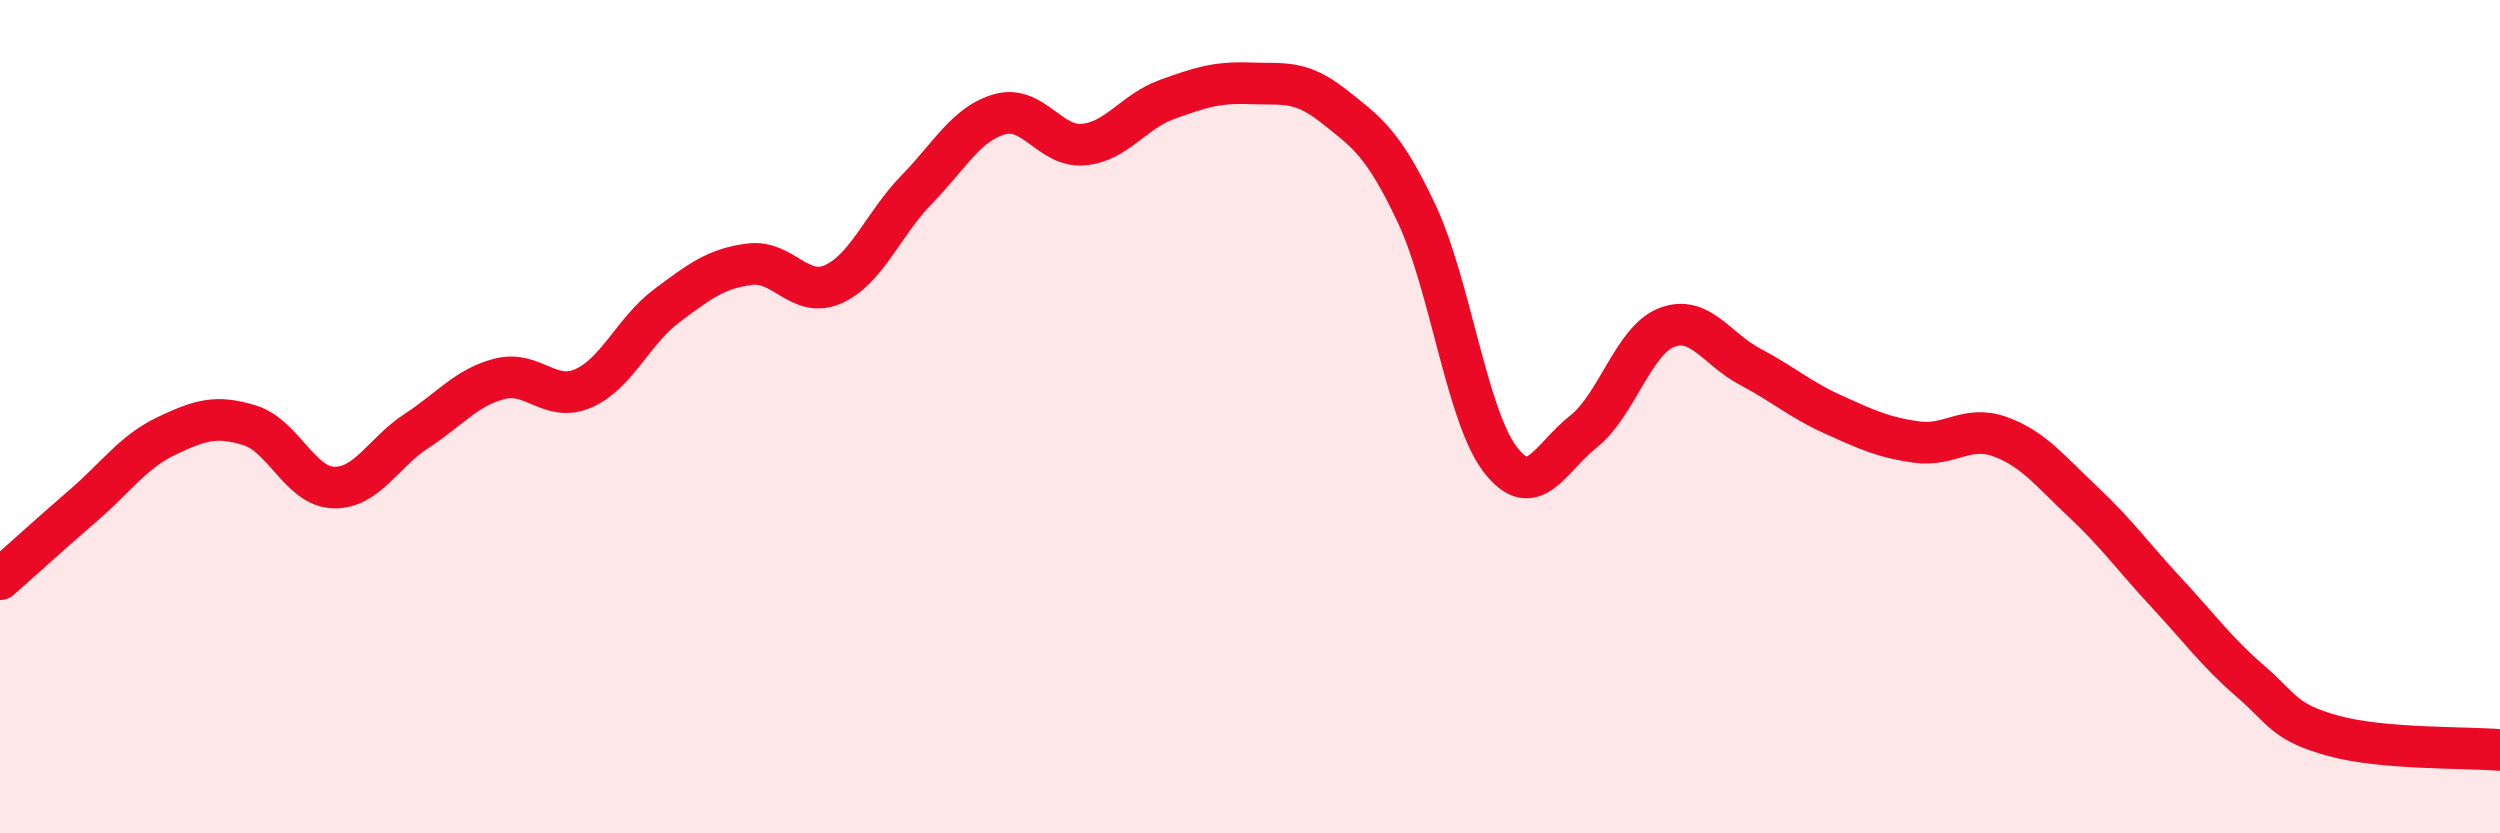 
    <svg width="60" height="20" viewBox="0 0 60 20" xmlns="http://www.w3.org/2000/svg">
      <path
        d="M 0,13.9 C 0.4,13.55 1.2,12.82 2,12.13 C 2.8,11.44 3.2,10.84 4,10.46 C 4.8,10.08 5.2,9.96 6,10.21 C 6.8,10.46 7.2,11.67 8,11.7 C 8.8,11.73 9.2,10.86 10,10.34 C 10.8,9.82 11.2,9.29 12,9.09 C 12.8,8.89 13.2,9.67 14,9.32 C 14.8,8.97 15.2,7.94 16,7.34 C 16.8,6.74 17.2,6.44 18,6.34 C 18.8,6.24 19.2,7.18 20,6.82 C 20.8,6.46 21.2,5.37 22,4.55 C 22.8,3.73 23.2,2.96 24,2.74 C 24.8,2.52 25.2,3.54 26,3.47 C 26.8,3.4 27.2,2.68 28,2.39 C 28.8,2.1 29.2,1.97 30,2 C 30.8,2.03 31.2,1.91 32,2.54 C 32.8,3.17 33.2,3.43 34,5.13 C 34.8,6.83 35.2,9.97 36,11.02 C 36.8,12.07 37.2,10.99 38,10.36 C 38.8,9.73 39.2,8.17 40,7.86 C 40.8,7.55 41.2,8.38 42,8.8 C 42.8,9.22 43.2,9.59 44,9.95 C 44.8,10.31 45.2,10.5 46,10.61 C 46.8,10.72 47.2,10.19 48,10.48 C 48.8,10.77 49.2,11.3 50,12.05 C 50.8,12.8 51.2,13.37 52,14.23 C 52.8,15.09 53.2,15.65 54,16.34 C 54.8,17.03 54.8,17.33 56,17.66 C 57.2,17.99 59.2,17.93 60,18L60 20L0 20Z"
        fill="#EB0A25"
        opacity="0.1"
        stroke-linecap="round"
        stroke-linejoin="round"
      />
      <path
        d="M 0,13.9 C 0.4,13.55 1.2,12.82 2,12.13 C 2.8,11.44 3.2,10.84 4,10.46 C 4.8,10.08 5.2,9.96 6,10.21 C 6.8,10.46 7.2,11.67 8,11.7 C 8.8,11.73 9.2,10.86 10,10.34 C 10.8,9.82 11.2,9.29 12,9.09 C 12.8,8.89 13.2,9.67 14,9.32 C 14.8,8.97 15.2,7.94 16,7.34 C 16.8,6.74 17.2,6.44 18,6.34 C 18.8,6.24 19.2,7.18 20,6.82 C 20.8,6.46 21.2,5.37 22,4.55 C 22.8,3.73 23.2,2.96 24,2.74 C 24.8,2.52 25.2,3.54 26,3.47 C 26.8,3.4 27.2,2.68 28,2.39 C 28.8,2.1 29.2,1.97 30,2 C 30.8,2.03 31.2,1.91 32,2.54 C 32.8,3.17 33.2,3.43 34,5.13 C 34.8,6.83 35.2,9.97 36,11.02 C 36.8,12.07 37.2,10.99 38,10.36 C 38.8,9.73 39.2,8.17 40,7.86 C 40.8,7.55 41.2,8.38 42,8.8 C 42.8,9.22 43.2,9.59 44,9.95 C 44.8,10.31 45.2,10.5 46,10.61 C 46.8,10.72 47.2,10.19 48,10.48 C 48.8,10.77 49.2,11.3 50,12.05 C 50.8,12.8 51.2,13.37 52,14.23 C 52.8,15.09 53.2,15.65 54,16.34 C 54.8,17.03 54.8,17.33 56,17.66 C 57.2,17.99 59.2,17.93 60,18"
        stroke="#EB0A25"
        stroke-width="1"
        fill="none"
        stroke-linecap="round"
        stroke-linejoin="round"
      />
    </svg>
  